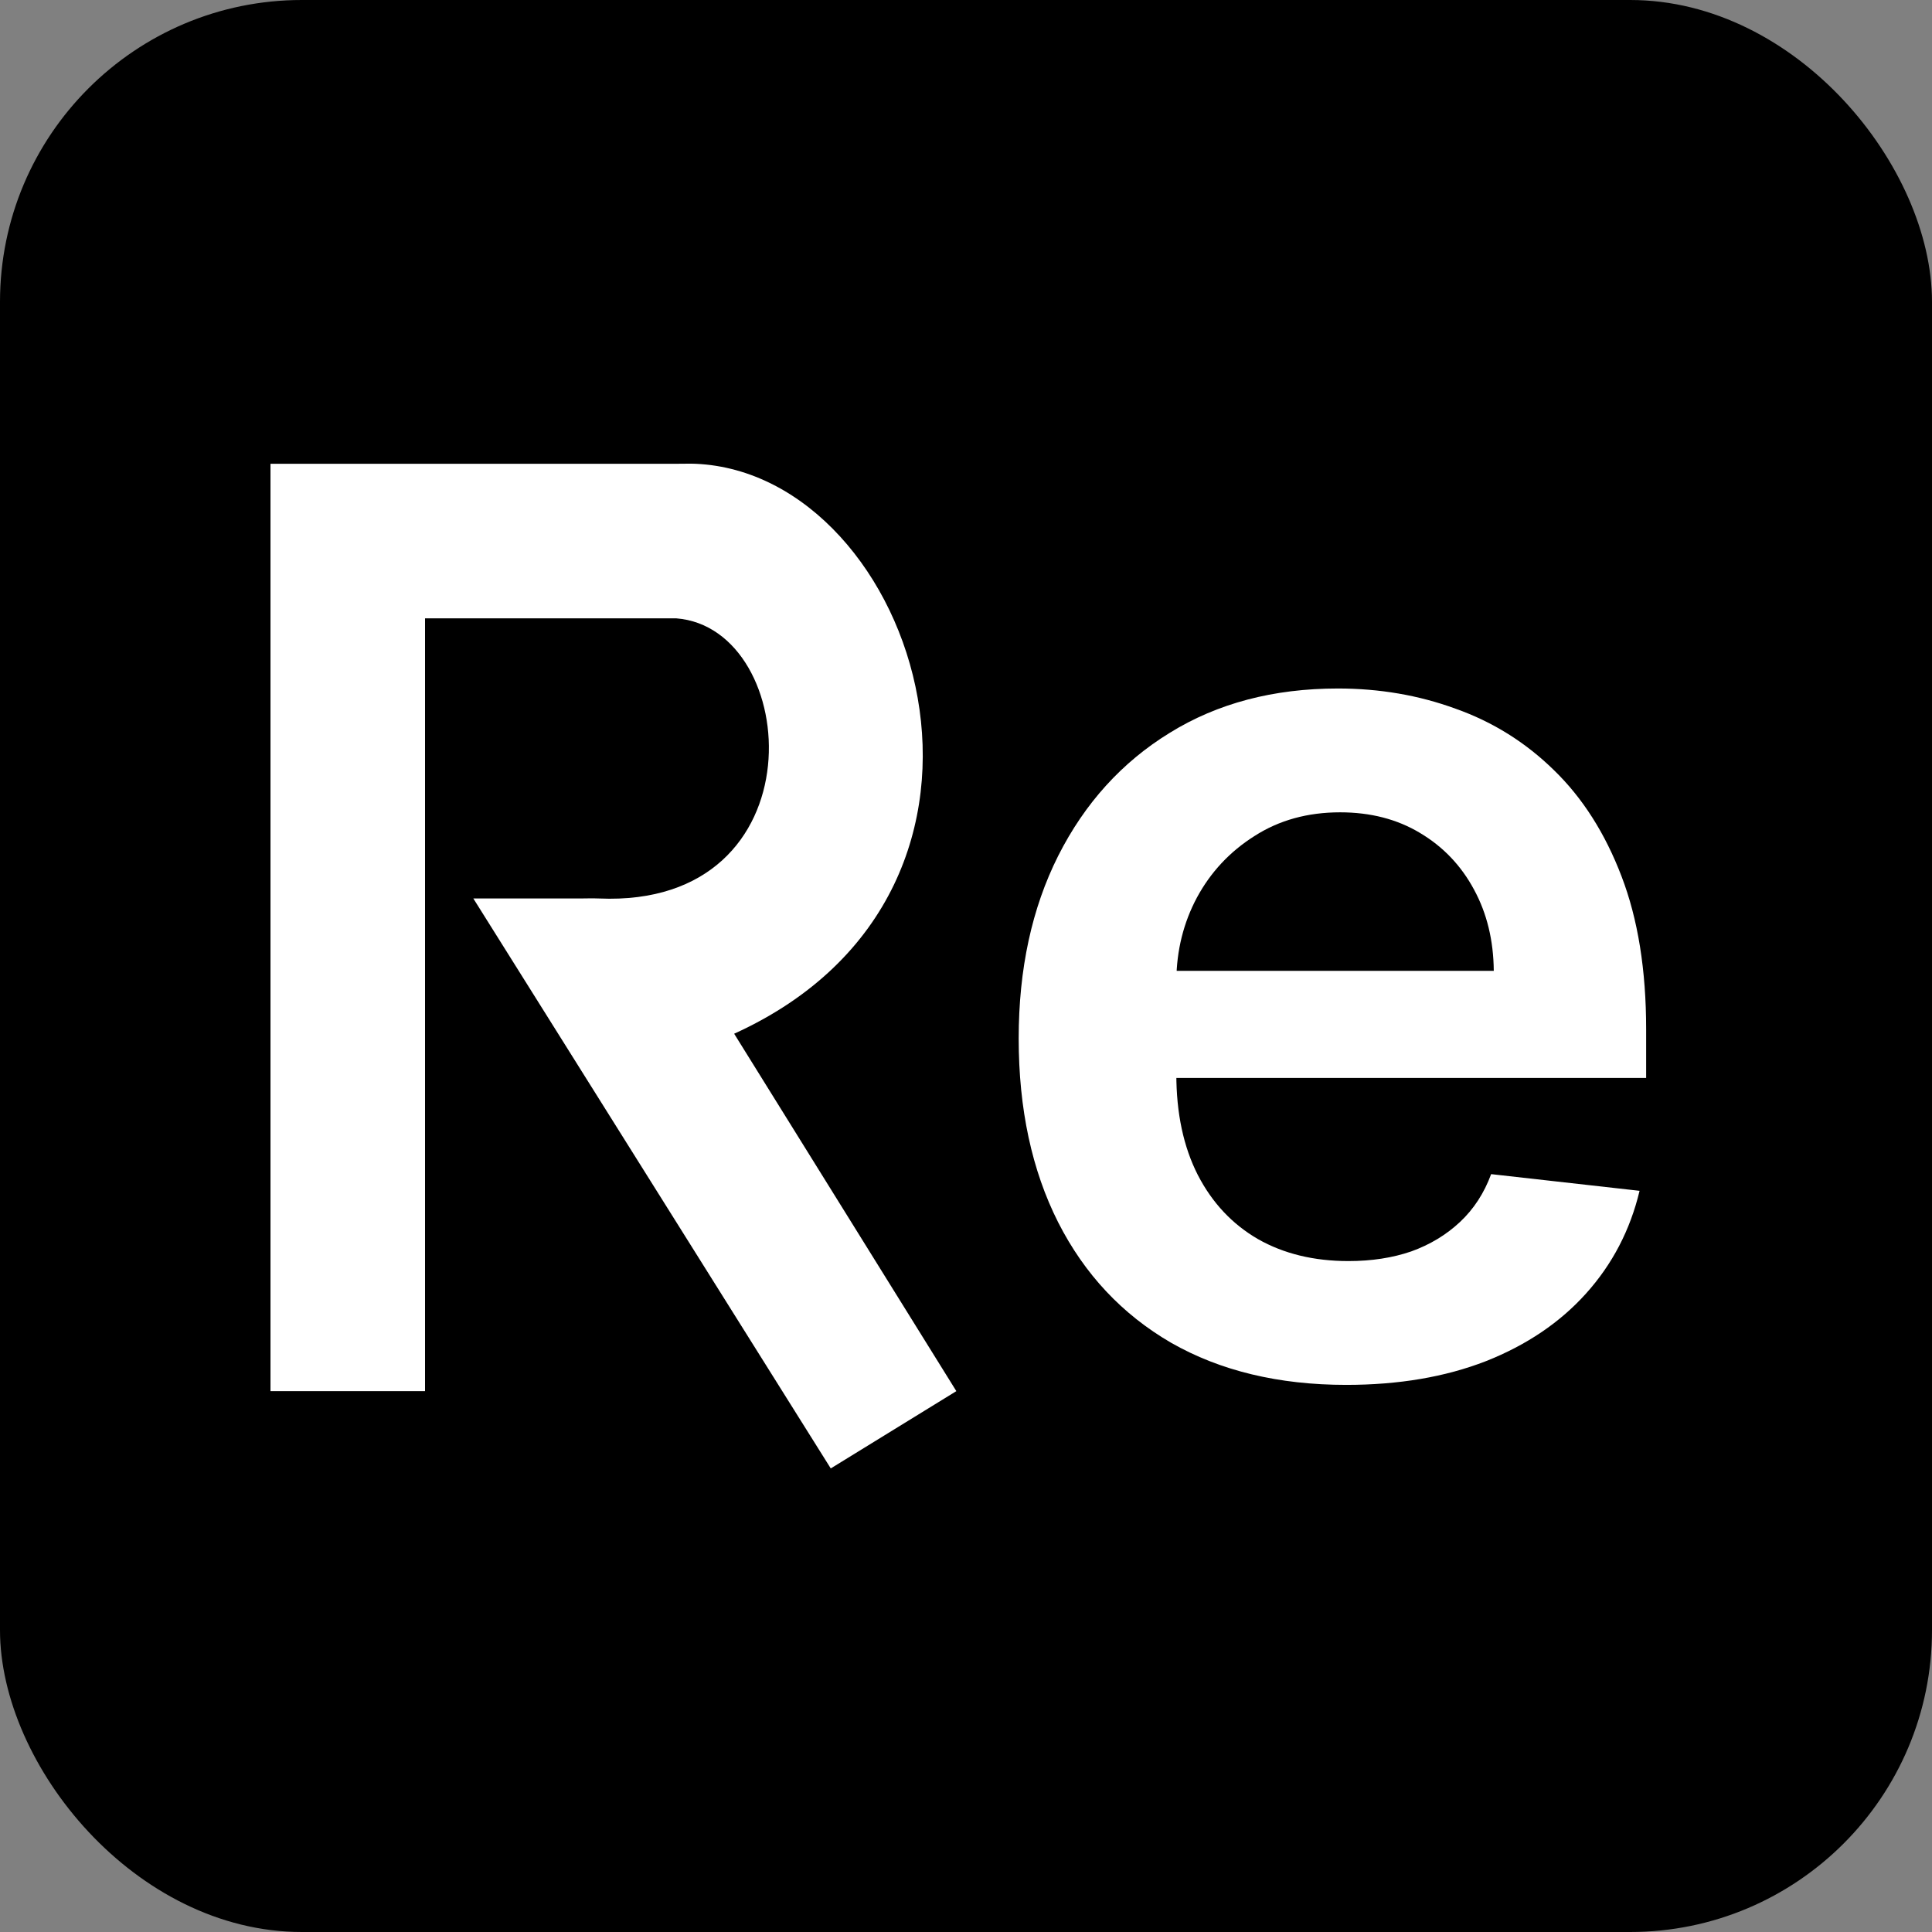 <svg width="96" height="96" viewBox="0 0 96 96" fill="none" xmlns="http://www.w3.org/2000/svg">
<rect x="0" y="0" width="96" height="96" fill="#808080" stroke="none"/>
<rect width="96" height="96" rx="15" fill="black"/>
<path d="M66.894 68.814C63.535 68.814 60.633 68.116 58.189 66.72C55.76 65.309 53.891 63.316 52.582 60.742C51.273 58.153 50.618 55.105 50.618 51.6C50.618 48.153 51.273 45.127 52.582 42.524C53.906 39.906 55.753 37.869 58.124 36.414C60.495 34.946 63.28 34.211 66.48 34.211C68.546 34.211 70.495 34.545 72.327 35.215C74.174 35.869 75.804 36.887 77.215 38.269C78.64 39.651 79.76 41.411 80.575 43.549C81.389 45.673 81.796 48.204 81.796 51.142V53.564H54.327V48.24H74.225C74.211 46.727 73.884 45.382 73.244 44.204C72.604 43.011 71.709 42.073 70.56 41.389C69.425 40.706 68.102 40.364 66.589 40.364C64.975 40.364 63.556 40.756 62.334 41.542C61.113 42.313 60.16 43.331 59.476 44.596C58.807 45.847 58.465 47.222 58.451 48.72V53.367C58.451 55.316 58.807 56.989 59.52 58.386C60.233 59.767 61.229 60.829 62.509 61.571C63.789 62.298 65.287 62.662 67.004 62.662C68.153 62.662 69.193 62.502 70.124 62.182C71.055 61.847 71.862 61.36 72.546 60.72C73.229 60.08 73.746 59.287 74.094 58.342L81.469 59.171C81.004 61.12 80.116 62.822 78.807 64.276C77.513 65.716 75.855 66.836 73.833 67.636C71.811 68.422 69.498 68.814 66.894 68.814Z" fill="white"/>
<path d="M47.52 69.125L41.28 72.965L23.52 44.645L28.8 44.645C29.097 44.645 29.417 44.63 29.76 44.645C40.8 45.125 39.84 31.205 33.6 30.725H21.12V69.125H13.44V23.045H33.6C33.982 23.045 34.306 23.034 34.56 23.045C45.6 23.525 52.32 44.165 36.48 51.365L47.52 69.125Z" fill="white"/>
</svg>
